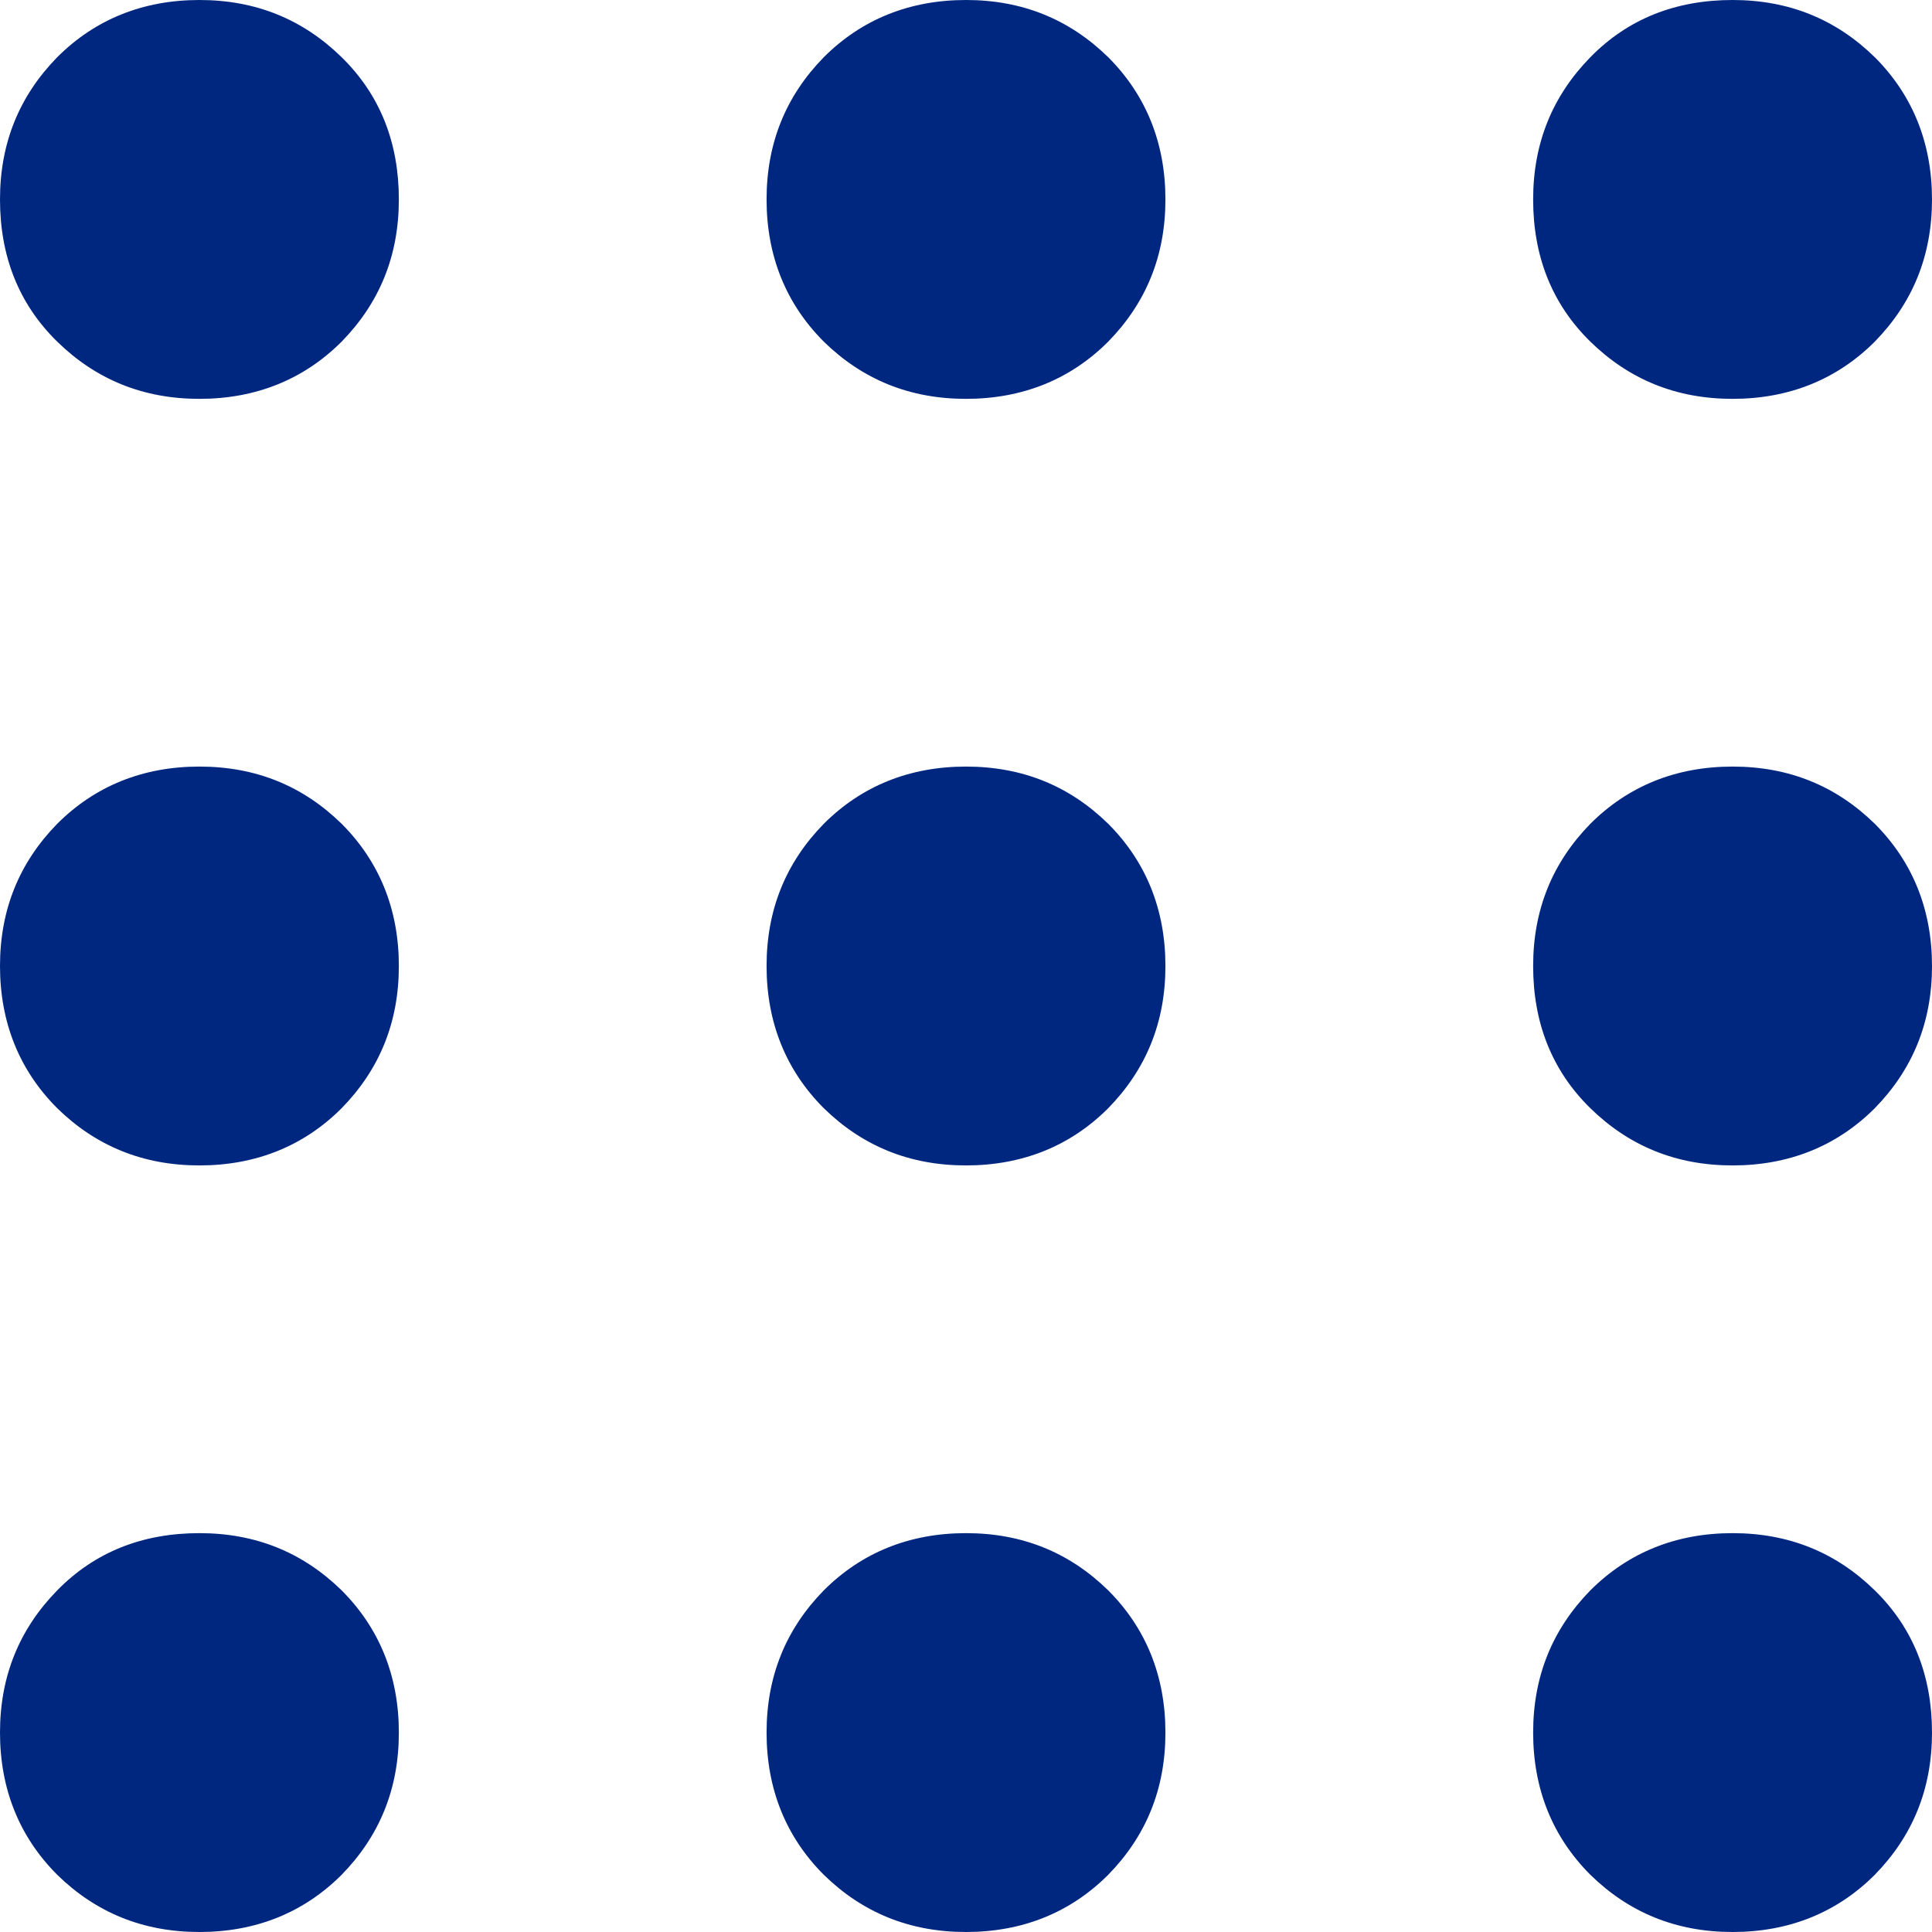 <?xml version="1.0" encoding="UTF-8"?><svg id="Brand_Shield" xmlns="http://www.w3.org/2000/svg" viewBox="0 0 22.96 22.96"><defs><style>.cls-1{fill:#00277f;}</style></defs><path class="cls-1" d="M2.37,22.96c-.67,0-1.23-.23-1.69-.68-.45-.45-.68-1.02-.68-1.69s.23-1.23,.68-1.69,1.02-.68,1.69-.68,1.23,.23,1.69,.68c.45,.45,.68,1.02,.68,1.69s-.23,1.23-.68,1.69c-.45,.45-1.02,.68-1.69,.68Zm9.11,0c-.67,0-1.23-.23-1.69-.68-.45-.45-.68-1.02-.68-1.69s.23-1.23,.68-1.69c.45-.45,1.02-.68,1.69-.68s1.23,.23,1.69,.68c.45,.45,.68,1.02,.68,1.69s-.23,1.23-.68,1.69c-.45,.45-1.02,.68-1.69,.68Zm9.11,0c-.67,0-1.23-.23-1.69-.68-.45-.45-.68-1.02-.68-1.69s.23-1.23,.68-1.69c.45-.45,1.02-.68,1.69-.68s1.23,.23,1.69,.68,.68,1.02,.68,1.69-.23,1.23-.68,1.69c-.45,.45-1.02,.68-1.69,.68ZM2.37,13.85c-.67,0-1.23-.23-1.69-.68-.45-.45-.68-1.02-.68-1.69s.23-1.23,.68-1.69c.45-.45,1.02-.68,1.69-.68s1.23,.23,1.69,.68c.45,.45,.68,1.02,.68,1.69s-.23,1.23-.68,1.69c-.45,.45-1.02,.68-1.69,.68Zm9.11,0c-.67,0-1.23-.23-1.69-.68-.45-.45-.68-1.02-.68-1.69s.23-1.23,.68-1.69c.45-.45,1.02-.68,1.69-.68s1.23,.23,1.69,.68c.45,.45,.68,1.02,.68,1.69s-.23,1.23-.68,1.69c-.45,.45-1.02,.68-1.69,.68Zm9.11,0c-.67,0-1.23-.23-1.69-.68s-.68-1.02-.68-1.69,.23-1.23,.68-1.69c.45-.45,1.02-.68,1.69-.68s1.23,.23,1.69,.68c.45,.45,.68,1.02,.68,1.69s-.23,1.23-.68,1.69c-.45,.45-1.02,.68-1.69,.68ZM2.37,4.74c-.67,0-1.23-.23-1.69-.68s-.68-1.02-.68-1.69S.23,1.14,.68,.68c.45-.45,1.02-.68,1.69-.68s1.23,.23,1.69,.68,.68,1.02,.68,1.69-.23,1.23-.68,1.69c-.45,.45-1.02,.68-1.69,.68Zm9.11,0c-.67,0-1.23-.23-1.69-.68-.45-.45-.68-1.02-.68-1.69s.23-1.23,.68-1.69c.45-.45,1.02-.68,1.69-.68s1.23,.23,1.69,.68c.45,.45,.68,1.02,.68,1.69s-.23,1.23-.68,1.69c-.45,.45-1.02,.68-1.69,.68Zm9.11,0c-.67,0-1.23-.23-1.69-.68s-.68-1.02-.68-1.69,.23-1.23,.68-1.69,1.02-.68,1.69-.68,1.23,.23,1.69,.68c.45,.45,.68,1.02,.68,1.69s-.23,1.23-.68,1.69c-.45,.45-1.02,.68-1.69,.68Z"/></svg>